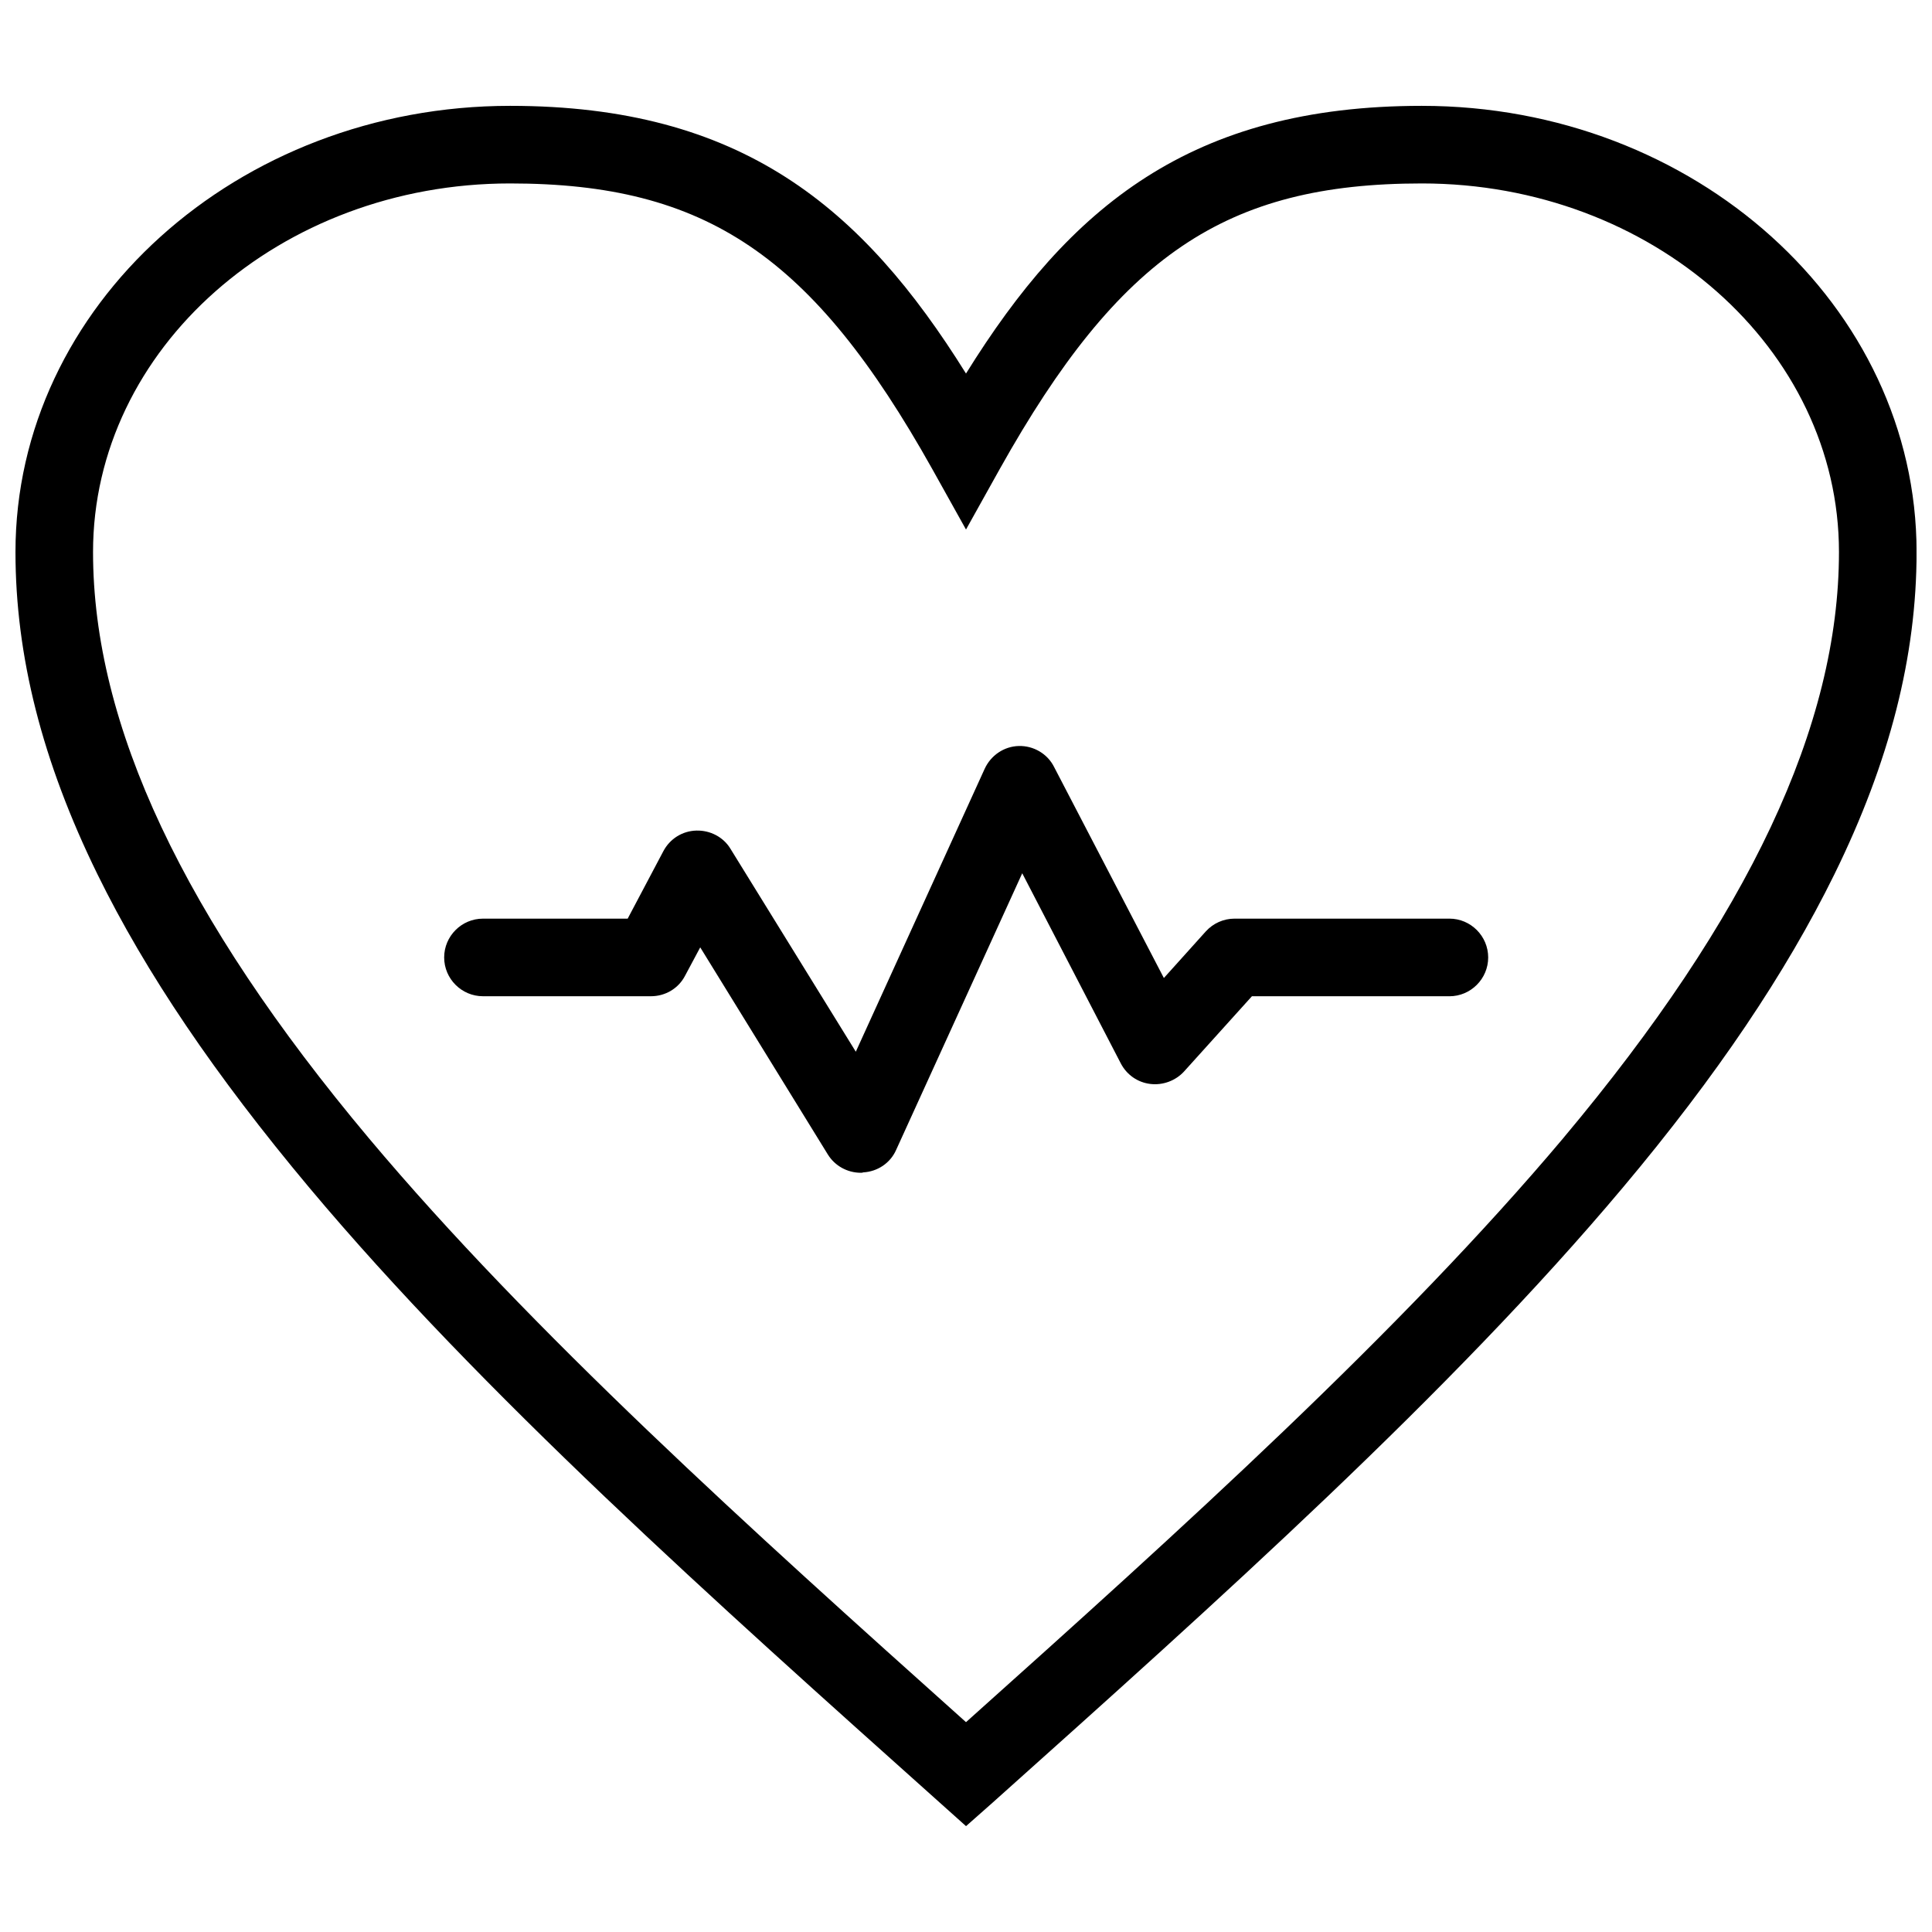 <?xml version="1.0" encoding="UTF-8"?>
<!-- Uploaded to: SVG Repo, www.svgrepo.com, Generator: SVG Repo Mixer Tools -->
<svg width="800px" height="800px" version="1.1" viewBox="144 144 512 512" xmlns="http://www.w3.org/2000/svg">
 <defs>
  <clipPath id="a">
   <path d="m148.09 172h503.81v456h-503.81z"/>
  </clipPath>
 </defs>
 <g clip-path="url(#a)">
  <path d="m520.81 172.05c-61.176 0-93.359 26.734-120.81 70.945-27.555-44.211-59.633-70.945-120.81-70.945-72.277 0-131.09 53.055-131.09 118.24 0 27.555 7.094 55.523 21.695 85.34 12.852 26.219 31.258 53.363 56.141 83.078 45.754 54.598 107.55 109.71 167.18 163.07l6.891 6.168 7.094-6.273c59.633-53.363 121.22-108.47 166.98-162.97 24.883-29.613 43.184-56.859 56.035-82.973 14.703-29.922 21.797-57.887 21.797-85.441-0.004-65.188-58.816-118.24-131.1-118.24zm37.531 273.5c-43.184 51.305-101.38 103.85-158.34 154.84-56.961-50.996-115.16-103.43-158.24-154.74-49.148-58.605-73.105-109.5-73.105-155.36 0-53.875 49.559-97.676 110.53-97.676 51.922 0 80.199 19.125 111.87 75.676l8.945 16.039 8.945-16.039c31.668-56.551 59.84-75.676 111.87-75.676 60.973 0 110.53 43.801 110.53 97.676-0.004 45.957-23.859 96.648-73.004 155.25z"/>
 </g>
 <path d="m528.11 387.45h-56.961c-2.879 0-5.656 1.234-7.609 3.394l-11.102 12.34-29.098-55.934c-1.746-3.496-5.449-5.656-9.355-5.551-3.906 0.102-7.402 2.469-9.047 6.066l-34.141 74.953-33.211-53.773c-1.852-3.086-5.348-4.934-9.047-4.832-3.703 0.102-6.992 2.16-8.738 5.449l-9.461 17.891h-38.352c-5.656 0-10.281 4.625-10.281 10.281s4.625 10.281 10.281 10.281h44.52c3.805 0 7.301-2.055 9.047-5.449l4.012-7.504 33.828 54.906c1.852 2.981 5.141 4.832 8.738 4.832 0.207 0 0.41 0 0.617-0.102 3.805-0.207 7.199-2.469 8.738-5.965l33.414-73.309 26.117 50.383c1.543 2.981 4.422 5.039 7.812 5.449 3.289 0.41 6.684-0.824 8.945-3.289l17.992-19.945h52.336c5.656 0 10.281-4.625 10.281-10.281 0.004-5.664-4.621-10.293-10.277-10.293z"/>
</svg>